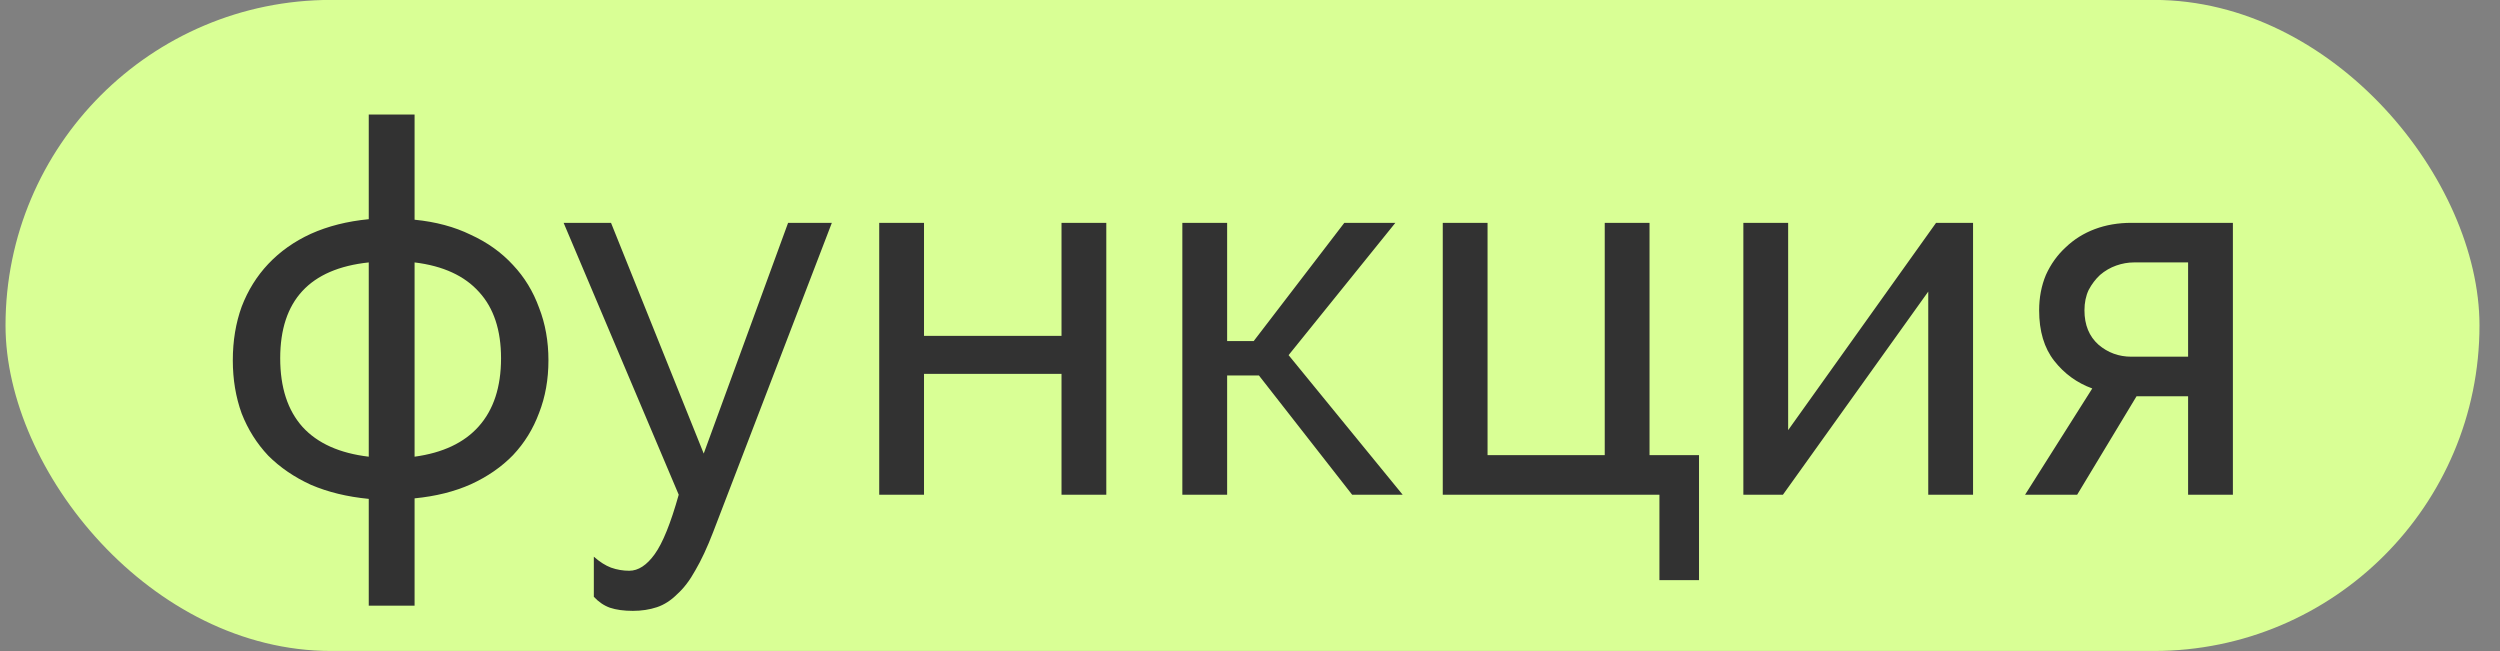 <?xml version="1.0" encoding="UTF-8"?> <svg xmlns="http://www.w3.org/2000/svg" width="96" height="25" viewBox="0 0 96 25" fill="none"><rect x="0" y="0" width="96" height="25" fill="#808080" stroke="none"/><rect x="0.212" y="-0.003" width="95" height="25" rx="12.5" fill="#D9FF95"></rect><path d="M15.92 8.437C16.733 8.517 17.453 8.71 18.08 9.017C18.72 9.31 19.26 9.697 19.7 10.177C20.14 10.644 20.473 11.19 20.7 11.817C20.94 12.43 21.06 13.104 21.06 13.837C21.06 14.57 20.94 15.244 20.7 15.857C20.473 16.47 20.14 17.01 19.7 17.477C19.26 17.93 18.72 18.304 18.08 18.597C17.453 18.877 16.733 19.057 15.92 19.137V23.257H14.16V19.157C13.333 19.077 12.593 18.897 11.94 18.617C11.3 18.324 10.753 17.95 10.3 17.497C9.86 17.03 9.52 16.49 9.28 15.877C9.053 15.25 8.94 14.57 8.94 13.837C8.94 13.09 9.053 12.404 9.28 11.777C9.52 11.15 9.86 10.604 10.3 10.137C10.753 9.657 11.3 9.27 11.94 8.977C12.593 8.684 13.333 8.497 14.16 8.417V4.397H15.92V8.437ZM14.16 10.077C11.893 10.317 10.76 11.544 10.76 13.757C10.76 14.877 11.046 15.757 11.62 16.397C12.193 17.024 13.04 17.404 14.16 17.537V10.077ZM15.92 17.537C17 17.39 17.82 17.004 18.38 16.377C18.953 15.737 19.24 14.864 19.24 13.757C19.24 12.677 18.96 11.83 18.4 11.217C17.84 10.59 17.013 10.21 15.92 10.077V17.537ZM22.803 21.377C23.03 21.577 23.25 21.717 23.463 21.797C23.69 21.877 23.923 21.917 24.163 21.917C24.51 21.917 24.837 21.704 25.143 21.277C25.45 20.85 25.757 20.09 26.063 18.997L21.643 8.557H23.463L27.023 17.417L30.263 8.557H31.943L27.383 20.437C27.157 21.024 26.93 21.51 26.703 21.897C26.49 22.284 26.257 22.59 26.003 22.817C25.763 23.057 25.503 23.224 25.223 23.317C24.943 23.41 24.637 23.457 24.303 23.457C23.957 23.457 23.663 23.417 23.423 23.337C23.197 23.257 22.99 23.117 22.803 22.917V21.377ZM35.482 12.897H40.762V8.557H42.482V18.997H40.762V14.357H35.482V18.997H33.762V8.557H35.482V12.897ZM51.622 8.557H53.582L49.482 13.637L53.862 18.997H51.922L48.342 14.417H47.122V18.997H45.402V8.557H47.122V13.097H48.142L51.622 8.557ZM55.402 8.557H57.122V17.477H61.622V8.557H63.342V17.477H65.242V22.277H63.722V18.997H55.402V8.557ZM68.665 16.517L74.345 8.557H75.765V18.997H74.045V11.197L68.465 18.997H66.945V8.557H68.665V16.517ZM80.343 14.917C79.757 14.704 79.27 14.35 78.883 13.857C78.496 13.364 78.303 12.717 78.303 11.917C78.303 11.424 78.39 10.97 78.563 10.557C78.75 10.144 79.003 9.79 79.323 9.497C79.643 9.19 80.016 8.957 80.443 8.797C80.87 8.637 81.337 8.557 81.843 8.557H85.743V18.997H84.023V15.217H82.043L79.763 18.997H77.763L80.343 14.917ZM84.023 13.697V10.077H81.943C81.716 10.077 81.49 10.117 81.263 10.197C81.037 10.277 80.83 10.397 80.643 10.557C80.47 10.717 80.323 10.91 80.203 11.137C80.097 11.364 80.043 11.624 80.043 11.917C80.043 12.477 80.223 12.917 80.583 13.237C80.943 13.544 81.363 13.697 81.843 13.697H84.023Z" fill="#323232"></path></svg> 